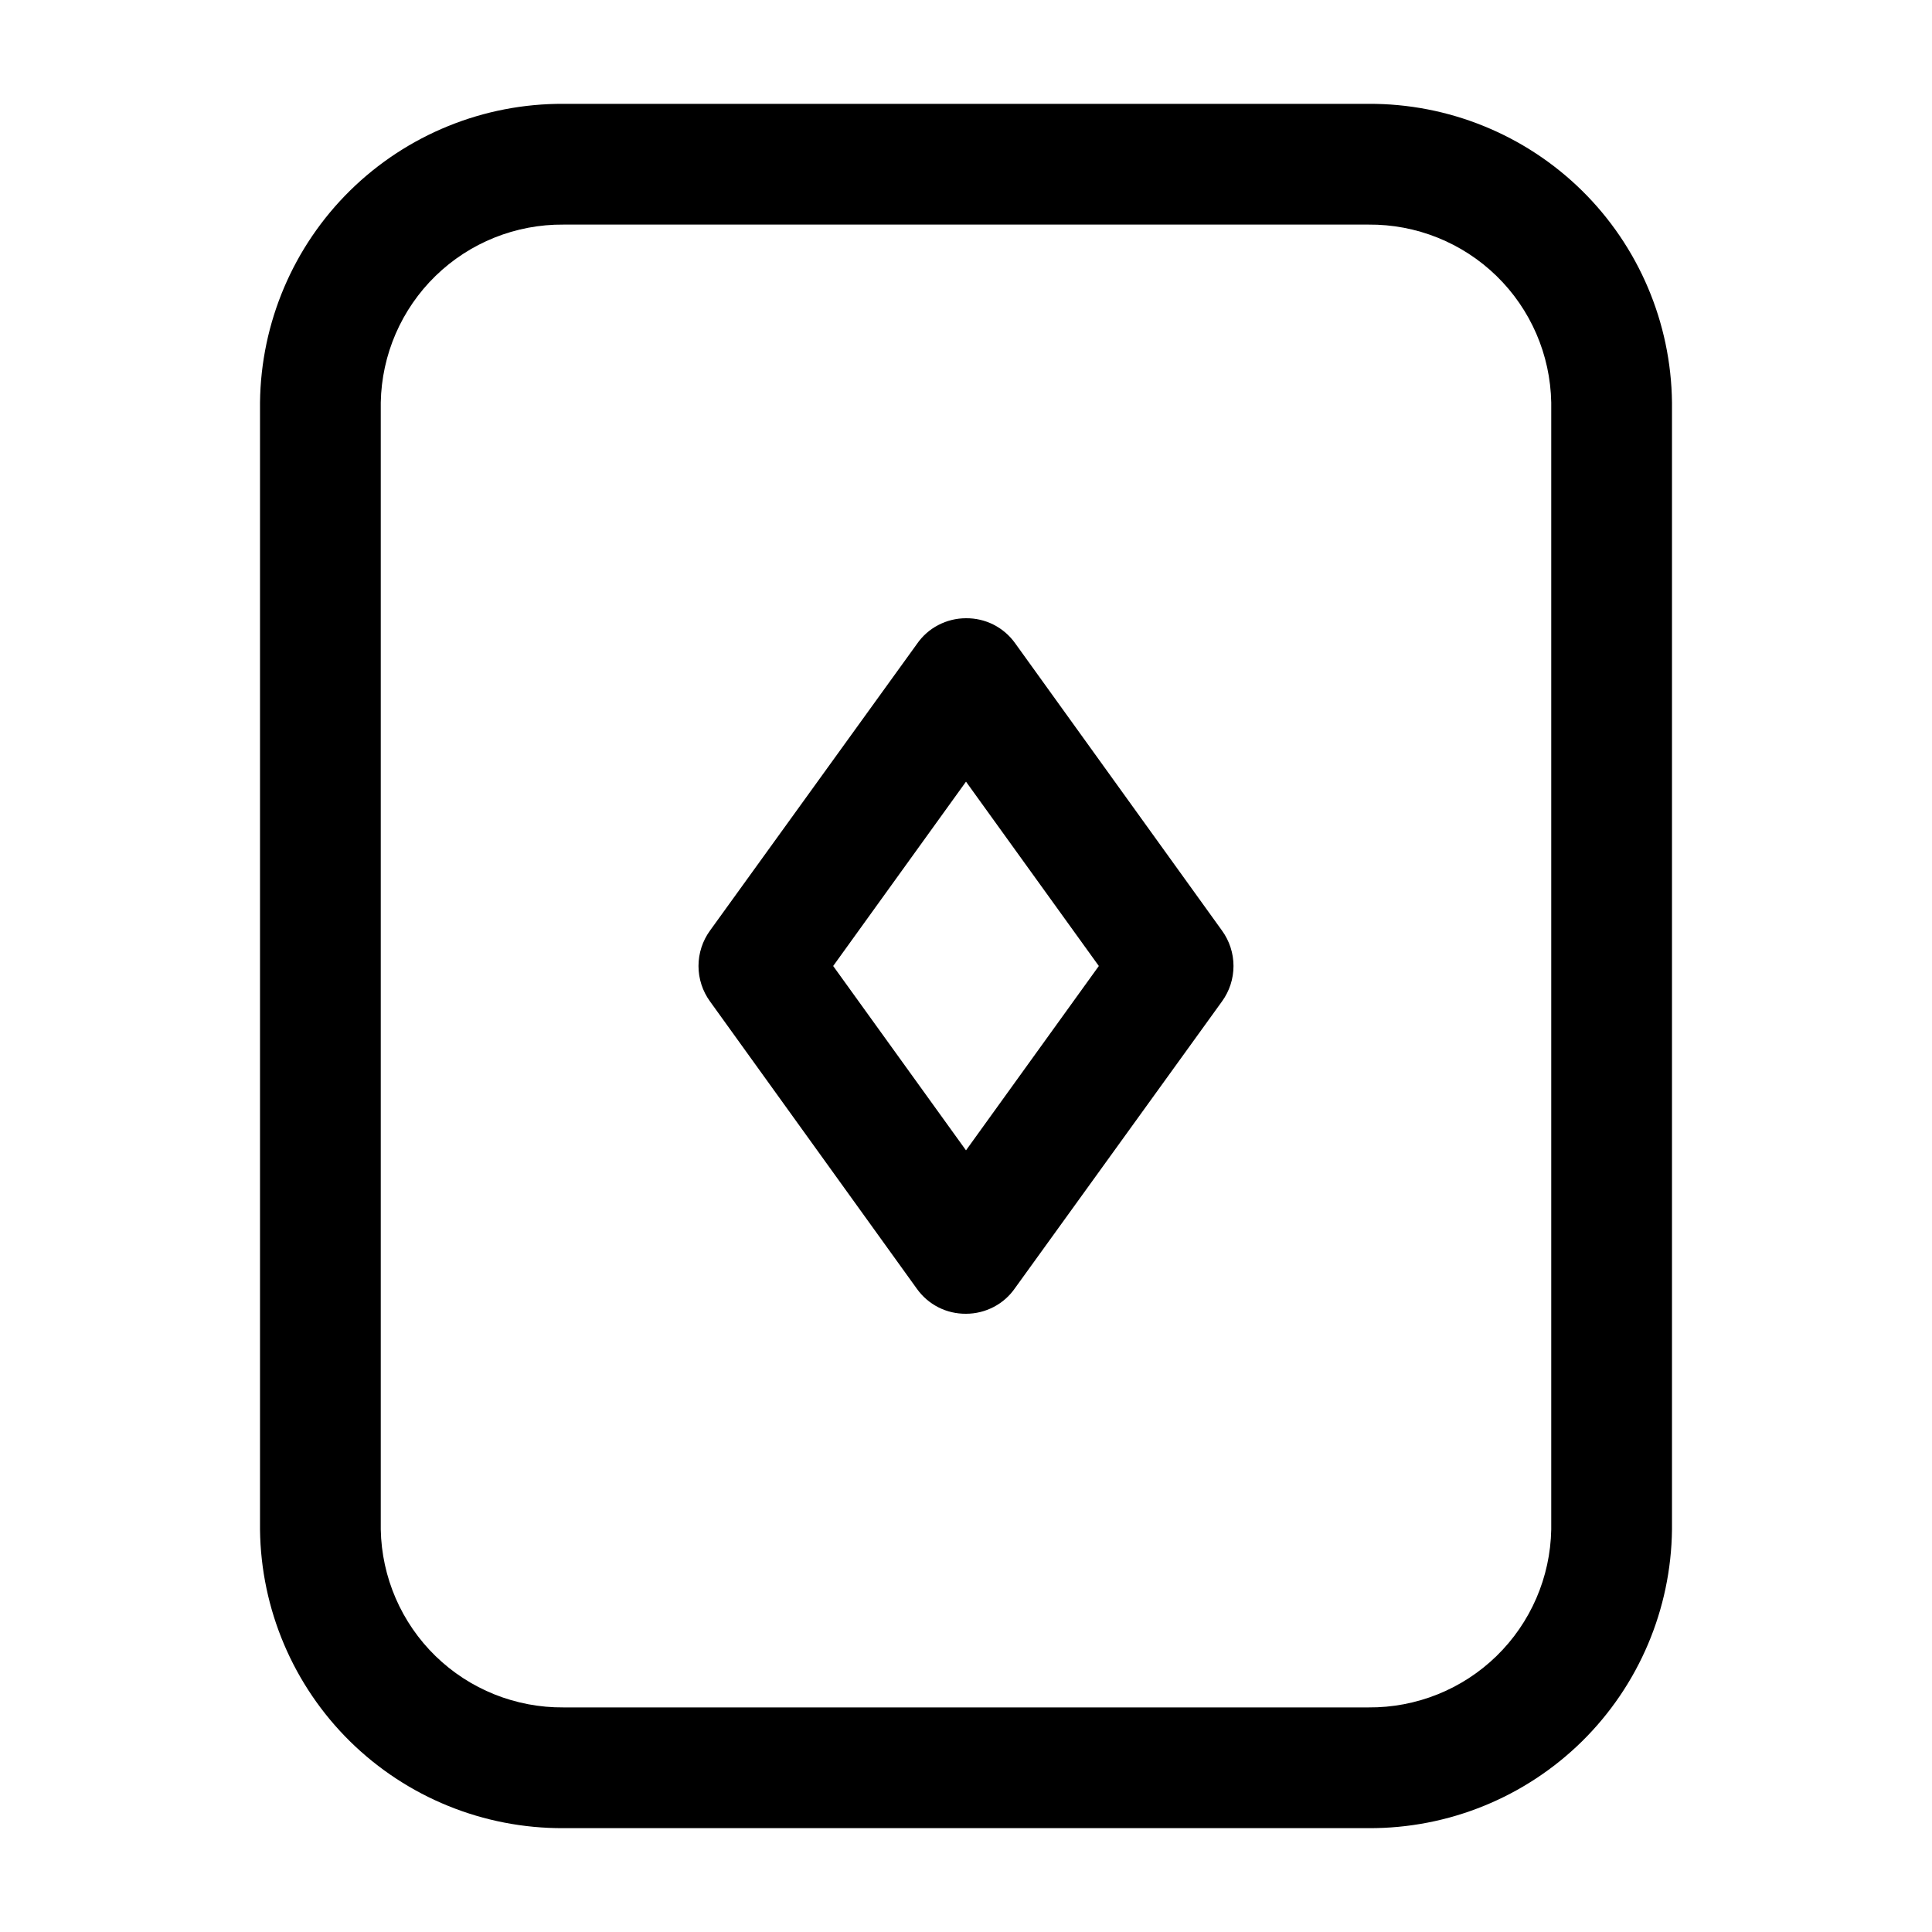 <?xml version="1.0" encoding="utf-8"?><!-- Скачано с сайта svg4.ru / Downloaded from svg4.ru -->
<svg width="800px" height="800px" viewBox="0 0 24 24" fill="none" xmlns="http://www.w3.org/2000/svg">
<path d="M17 22.71H7C6.009 22.715 5.056 22.328 4.349 21.633C3.643 20.938 3.241 19.991 3.23 19V5C3.241 4.009 3.643 3.062 4.349 2.367C5.056 1.672 6.009 1.285 7 1.29H17C17.991 1.285 18.944 1.672 19.651 2.367C20.357 3.062 20.759 4.009 20.77 5V19C20.759 19.991 20.357 20.938 19.651 21.633C18.944 22.328 17.991 22.715 17 22.71ZM7 2.79C6.407 2.785 5.835 3.014 5.41 3.428C4.985 3.842 4.741 4.407 4.73 5V19C4.741 19.593 4.985 20.158 5.41 20.572C5.835 20.986 6.407 21.215 7 21.21H17C17.593 21.215 18.165 20.986 18.59 20.572C19.015 20.158 19.259 19.593 19.27 19V5C19.259 4.407 19.015 3.842 18.59 3.428C18.165 3.014 17.593 2.785 17 2.79H7Z" fill="#000000"/>
<path d="M12 16.32C11.881 16.321 11.763 16.294 11.657 16.24C11.551 16.186 11.459 16.107 11.39 16.01L8.82 12.44C8.727 12.312 8.677 12.158 8.677 12C8.677 11.842 8.727 11.688 8.82 11.56L11.39 8C11.458 7.901 11.549 7.82 11.655 7.765C11.762 7.709 11.88 7.68 12 7.68C12.119 7.679 12.237 7.706 12.343 7.76C12.449 7.814 12.541 7.893 12.61 7.99L15.18 11.56C15.273 11.688 15.323 11.842 15.323 12C15.323 12.158 15.273 12.312 15.18 12.44L12.61 16C12.542 16.099 12.451 16.18 12.345 16.235C12.238 16.291 12.12 16.32 12 16.32ZM10.35 12L12 14.29L13.65 12L12 9.71L10.35 12Z" fill="#000000"/>
</svg>